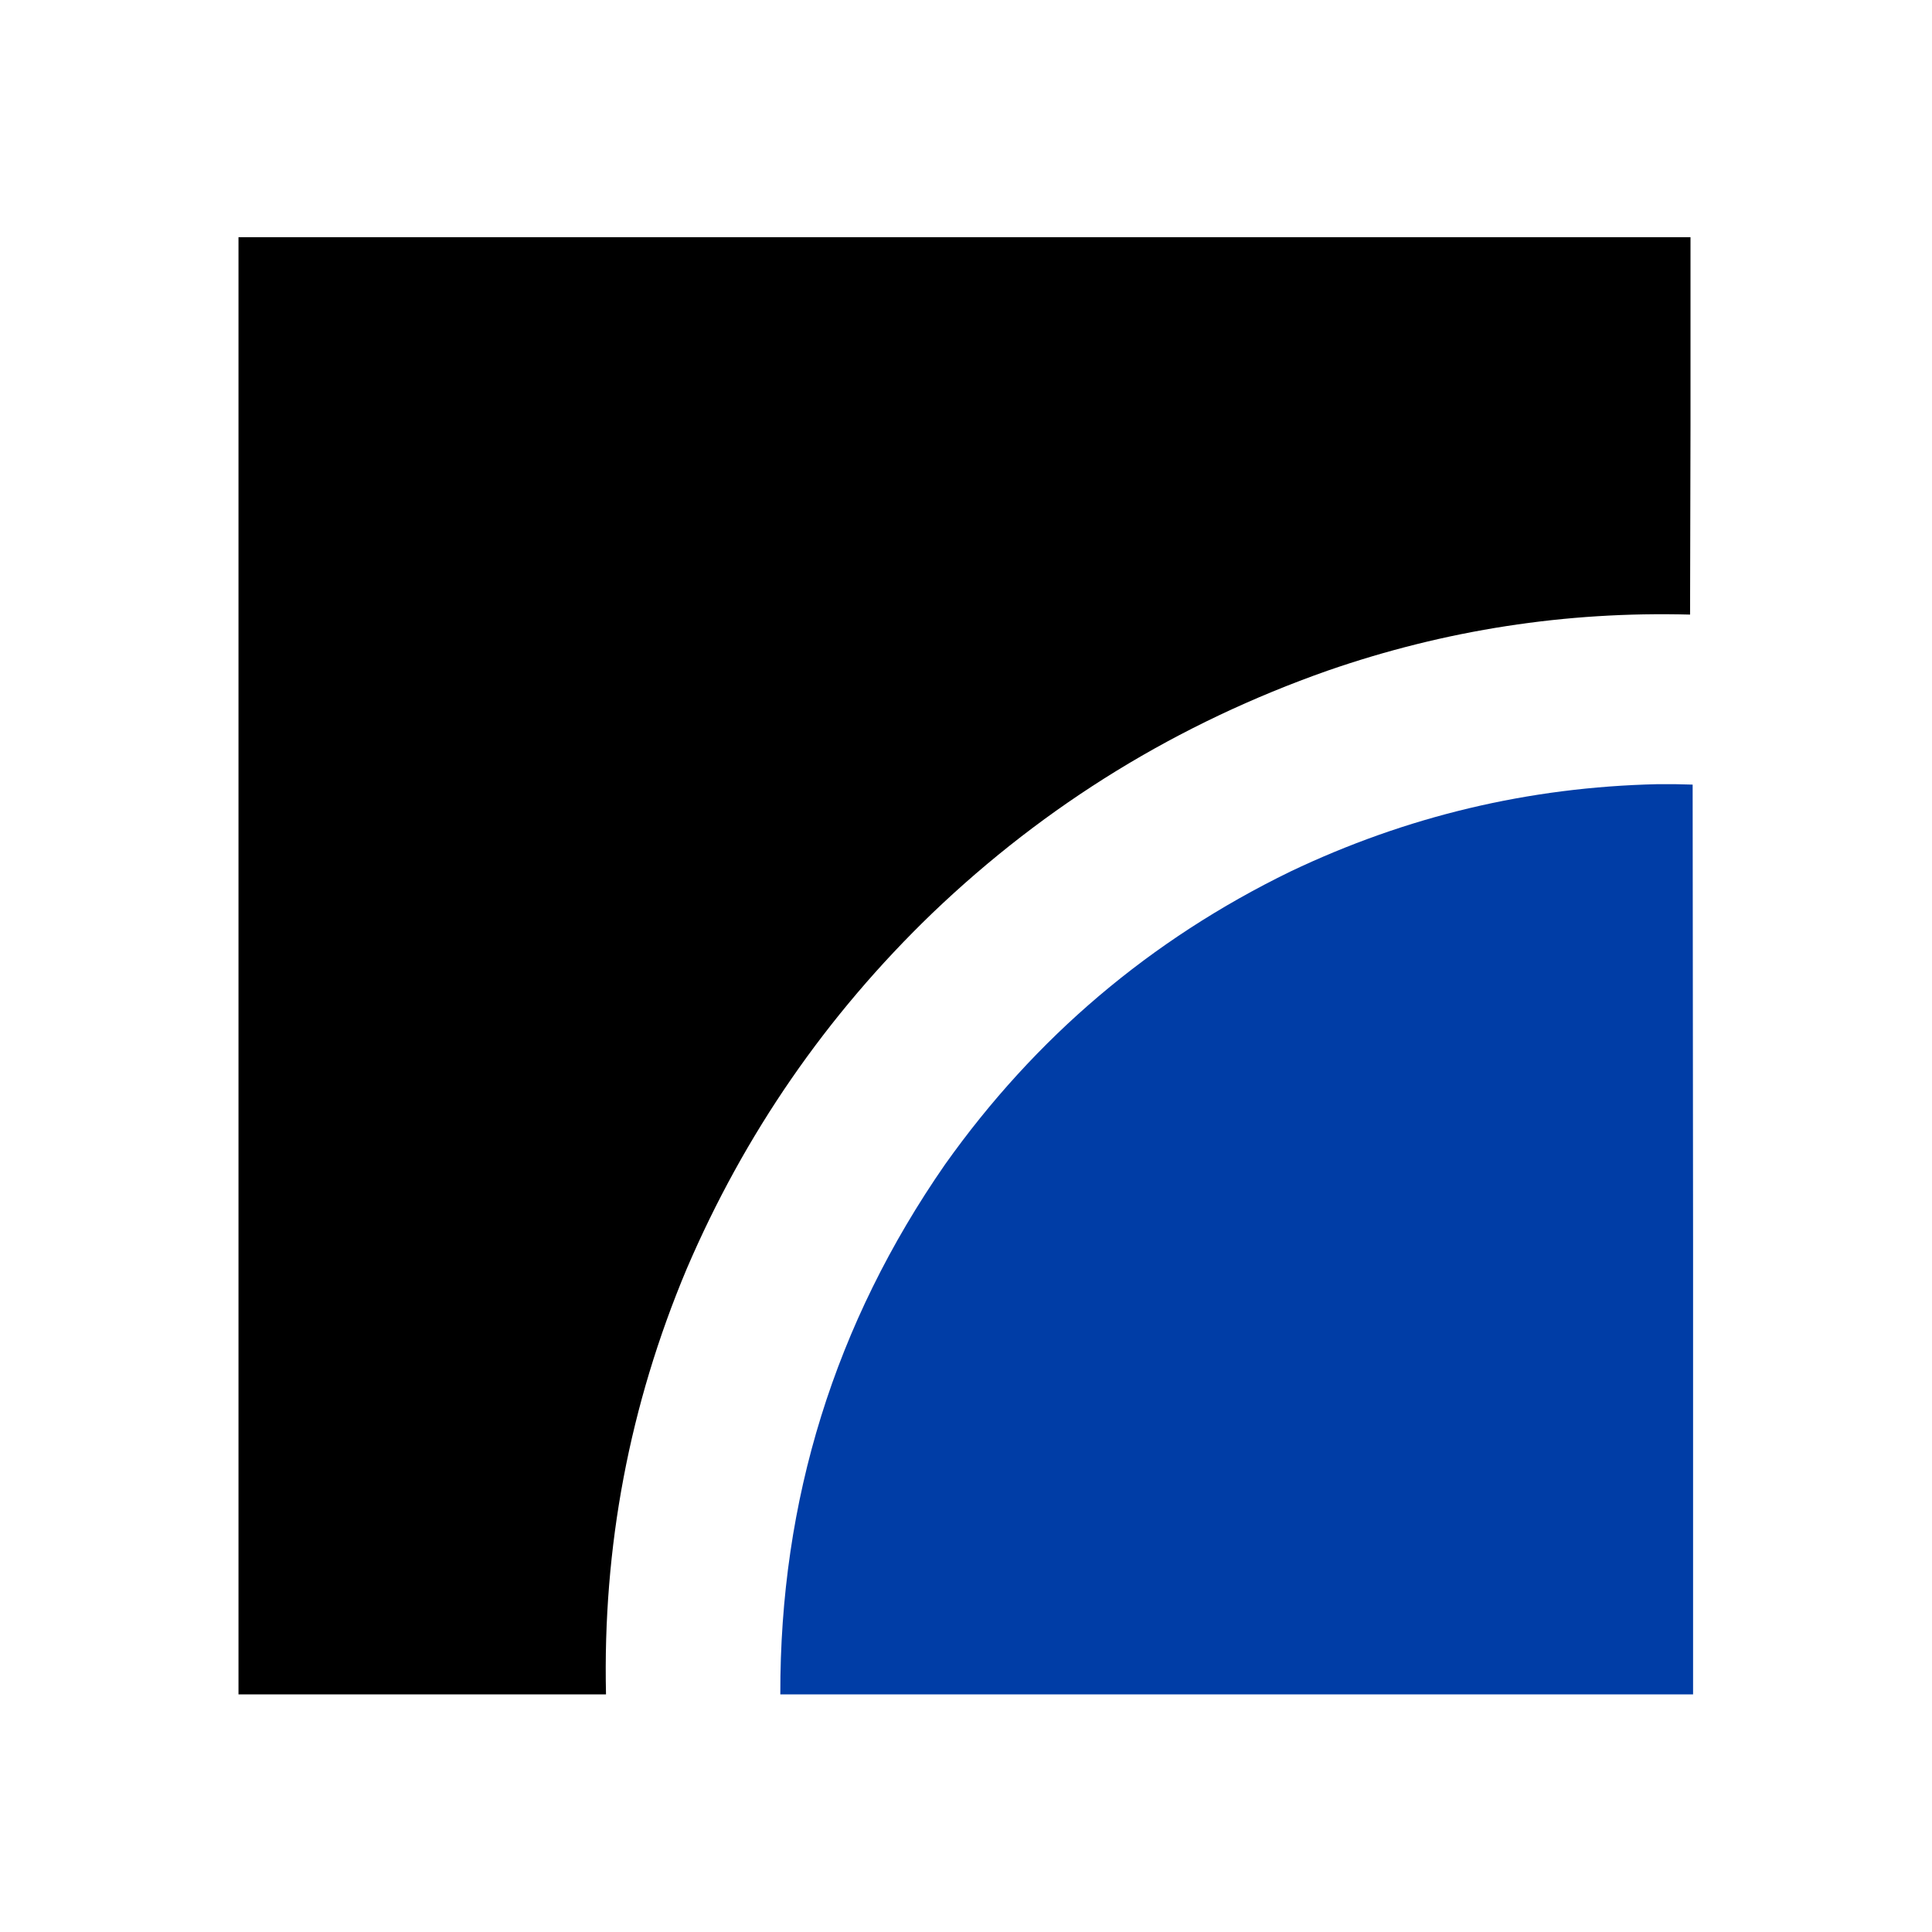 <?xml version="1.0" encoding="UTF-8"?>
<!DOCTYPE svg PUBLIC "-//W3C//DTD SVG 1.1//EN" "http://www.w3.org/Graphics/SVG/1.1/DTD/svg11.dtd">
<svg xmlns="http://www.w3.org/2000/svg" version="1.1" width="4500px" height="4500px" style="shape-rendering:geometricPrecision; text-rendering:geometricPrecision; image-rendering:optimizeQuality; fill-rule:evenodd; clip-rule:evenodd" xmlns:xlink="http://www.w3.org/1999/xlink">
<g><path style="opacity:0.999" fill="#000000" d="M 555.5,552.5 C 1682.83,552.5 2810.17,552.5 3937.5,552.5C 3937.83,845.501 3937.5,1138.5 3936.5,1431.5C 3647.28,1423.76 3365.95,1467.26 3092.5,1562C 2743.76,1684.75 2436.76,1873.08 2171.5,2127C 1924.89,2364.62 1734.06,2641.12 1599,2956.5C 1466.18,3273.05 1403.68,3603.05 1411.5,3946.5C 1126.17,3946.5 840.833,3946.5 555.5,3946.5C 555.5,2815.17 555.5,1683.83 555.5,552.5 Z"/></g>
<g><path style="opacity:0.999" fill="#003da6" d="M 3860.5,1826.5 C 3887.88,1826.18 3915.21,1826.51 3942.5,1827.5C 3943.5,2533.83 3943.83,3240.17 3943.5,3946.5C 3234.83,3946.5 2526.17,3946.5 1817.5,3946.5C 1816.51,3494.03 1944.35,3082.69 2201,2712.5C 2411.18,2416.29 2679.35,2188.79 3005.5,2030C 3275.94,1901.14 3560.94,1833.31 3860.5,1826.5 Z"/></g>
</svg>
